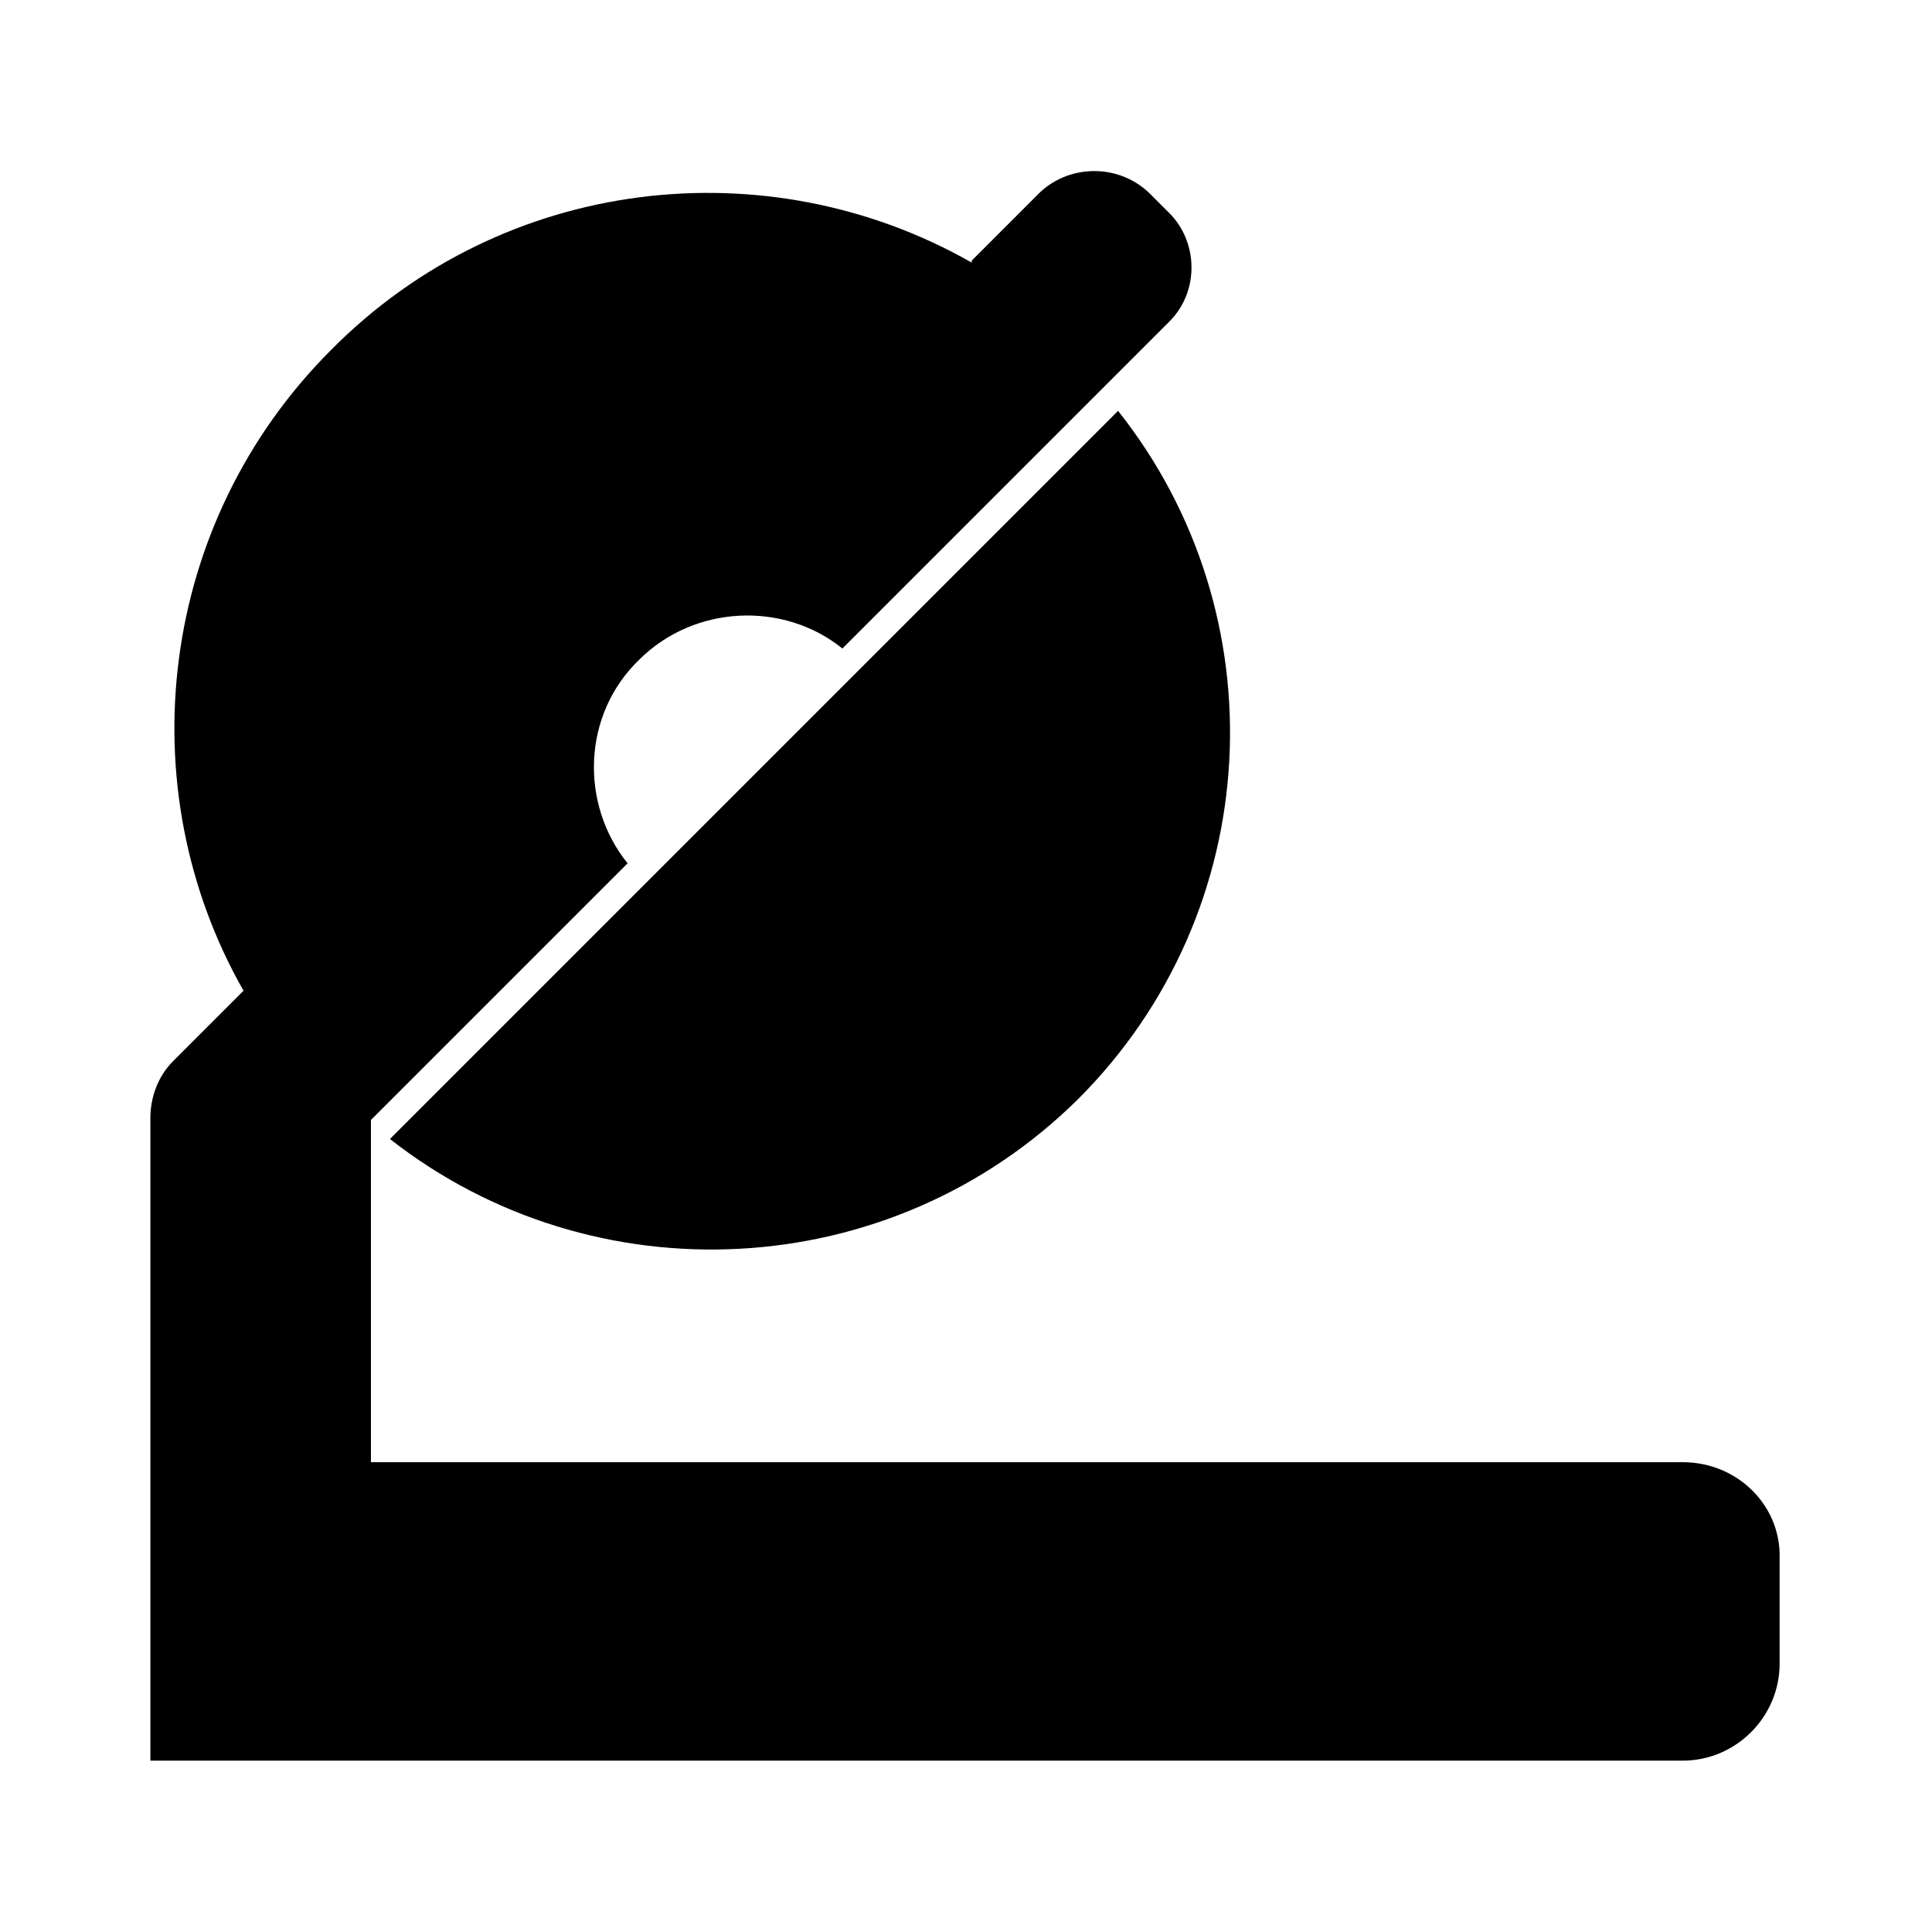 <?xml version="1.0" encoding="UTF-8"?>
<!-- Uploaded to: ICON Repo, www.iconrepo.com, Generator: ICON Repo Mixer Tools -->
<svg fill="#000000" width="800px" height="800px" version="1.1" viewBox="144 144 512 512" xmlns="http://www.w3.org/2000/svg">
 <g>
  <path d="m247.34 445.84c53.906 42.32 132.5 38.793 182.38-10.578 49.879-49.879 53.402-128.47 10.578-182.38z"/>
  <path d="m589.93 531.49h-347.63v-90.688l67.008-67.004 1.008-1.008c-12.594-15.617-12.09-39.297 3.023-53.906 14.609-14.609 38.289-15.617 53.906-3.023l86.656-86.656c8.062-8.062 7.559-21.16 0-28.719l-5.039-5.039c-8.062-8.062-21.16-8.062-29.223-0.504l-18.137 18.137 0.004 0.508c-53.906-30.73-123.94-23.176-169.79 23.176-45.848 45.848-53.906 115.88-23.176 169.79l-0.504 0.504-18.137 18.133c-4.031 4.031-6.047 9.574-6.047 15.113v170.29h406.07c14.105 0 25.695-11.586 25.695-25.695v-27.711c0.504-14.102-11.082-25.691-25.695-25.691z"/>
 </g>
</svg>